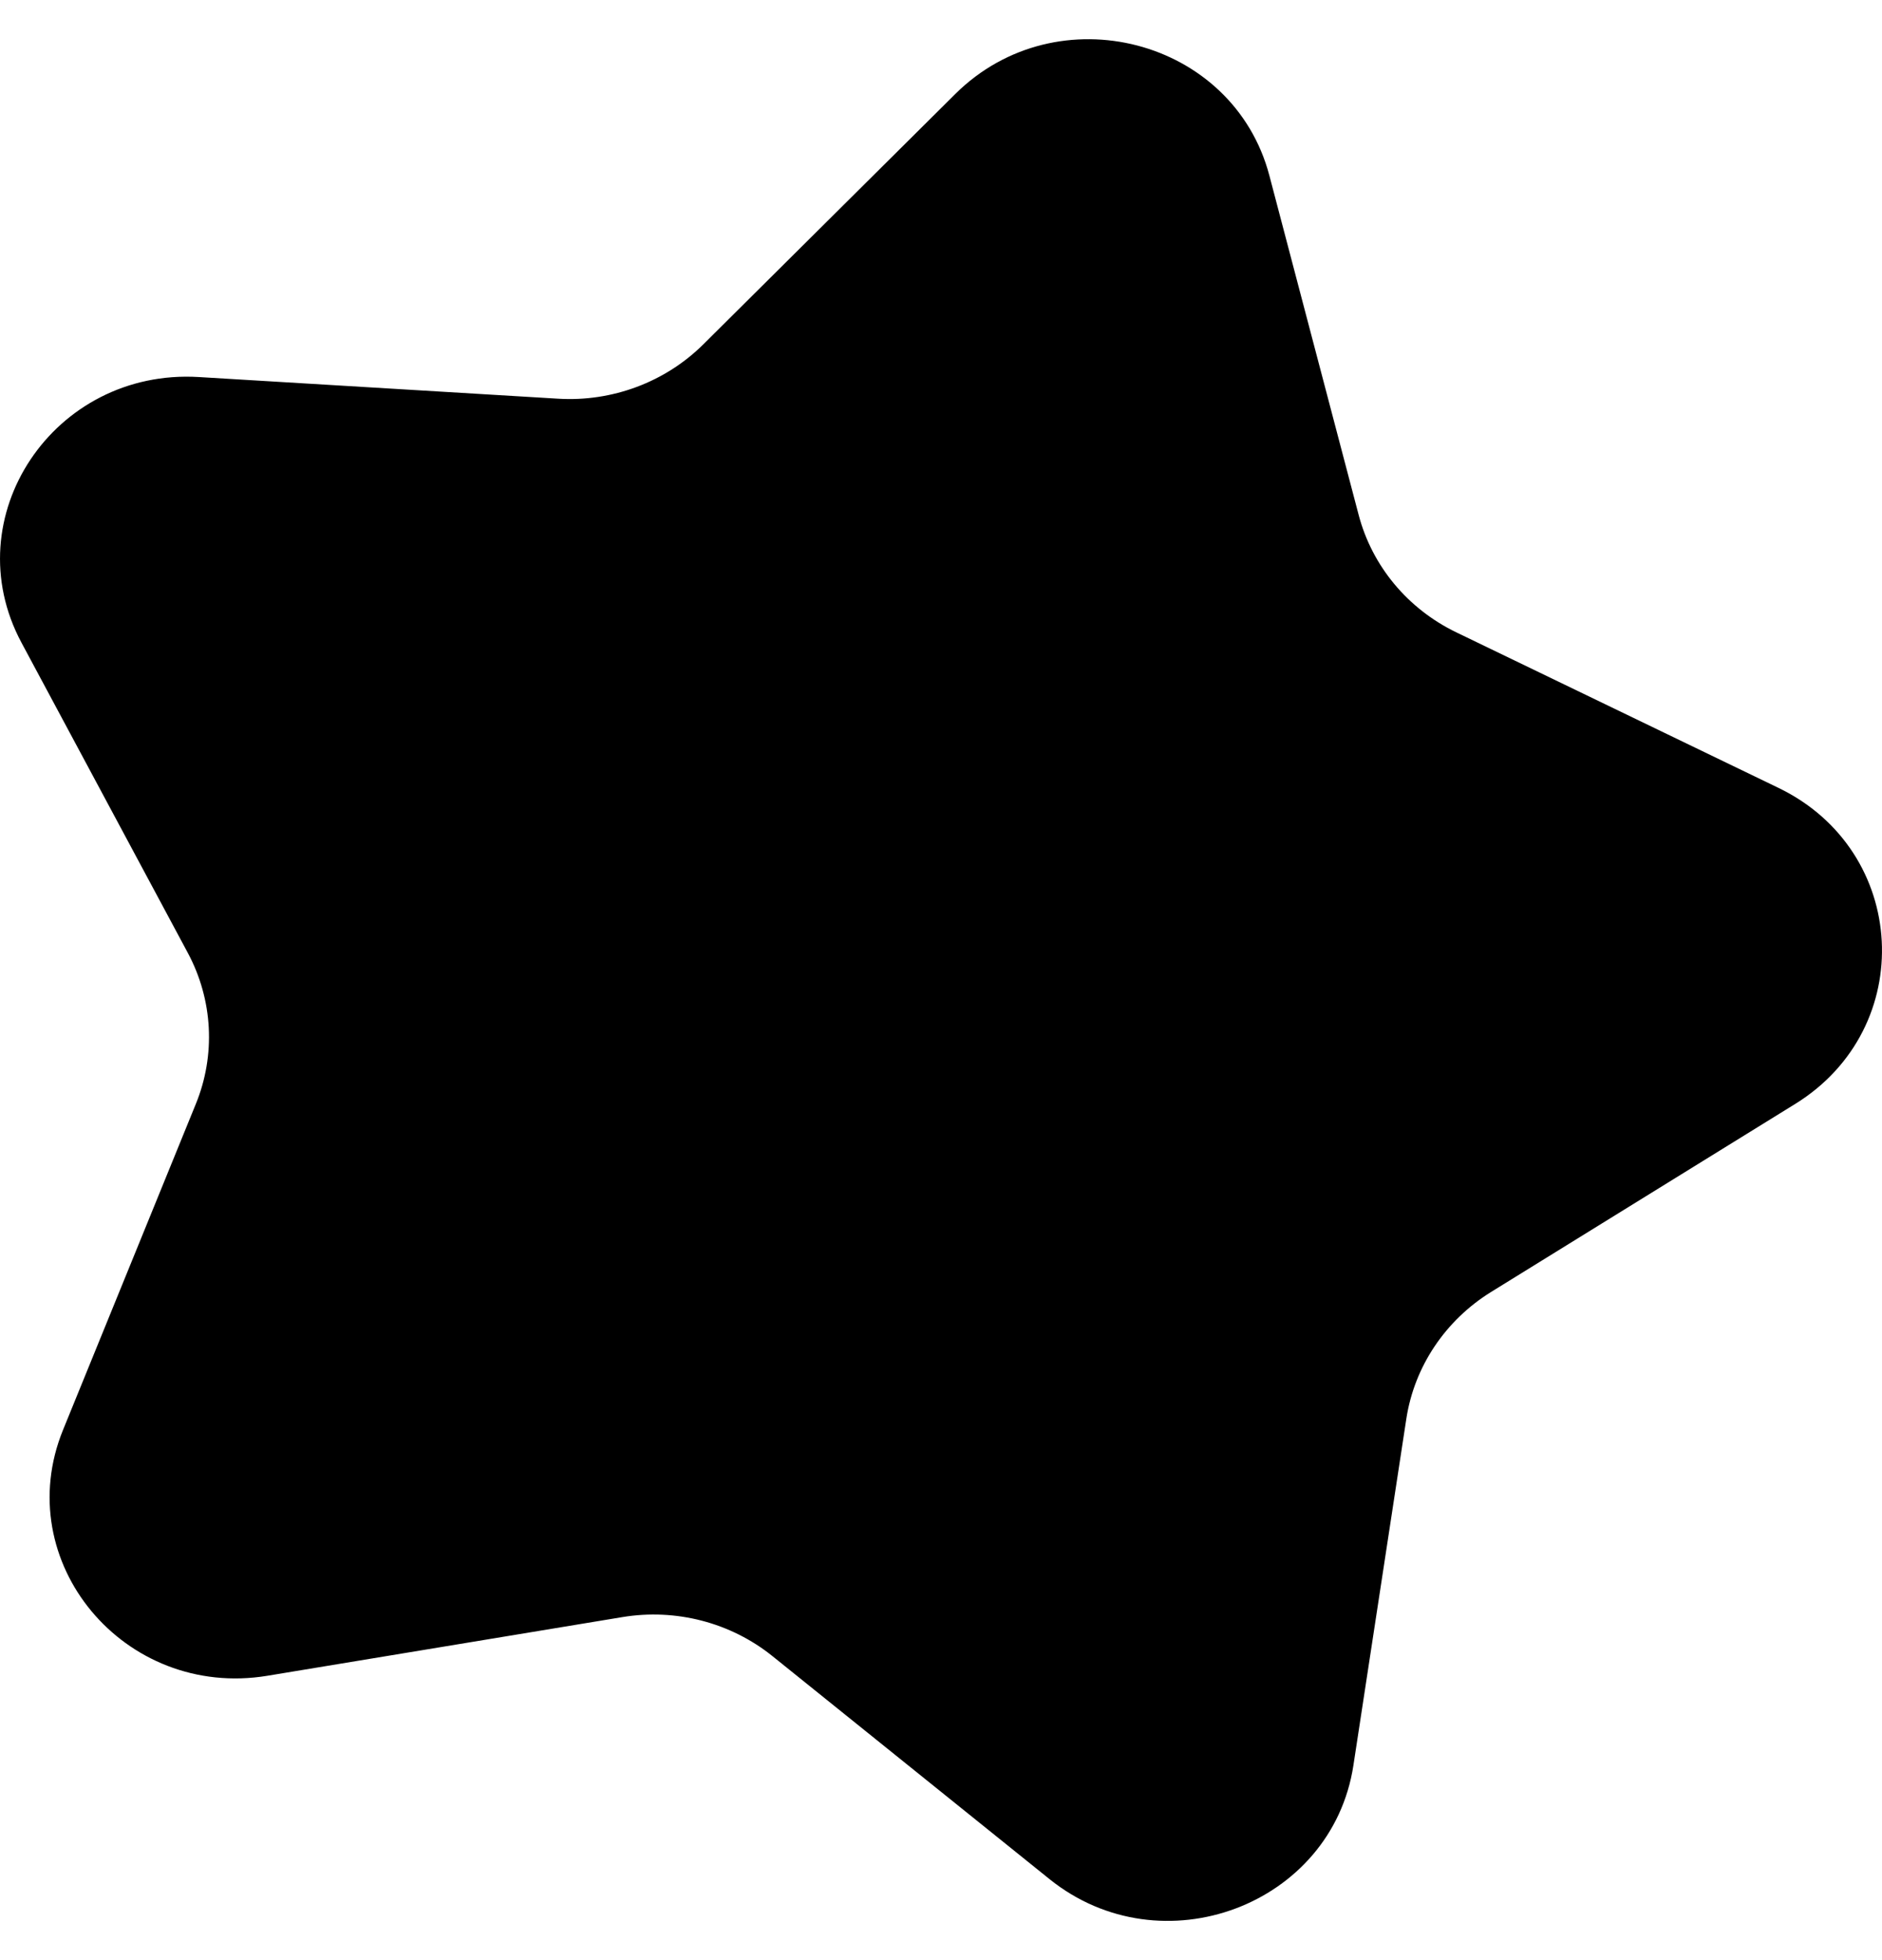 <svg width="24" height="25" viewBox="0 0 24 25" fill="none" xmlns="http://www.w3.org/2000/svg">
<path d="M12.182 1.199C13.482 -0.092 15.729 0.492 16.188 2.241L17.326 6.567C17.497 7.219 17.952 7.766 18.571 8.065L22.68 10.049C24.34 10.85 24.46 13.111 22.893 14.08L19.015 16.478C18.431 16.84 18.036 17.43 17.934 18.096L17.259 22.517C16.985 24.303 14.812 25.116 13.384 23.967L9.851 21.123C9.318 20.694 8.619 20.512 7.937 20.625L3.411 21.373C1.582 21.675 0.12 19.916 0.804 18.237L2.497 14.081C2.753 13.455 2.715 12.752 2.396 12.155L0.274 8.197C-0.584 6.597 0.685 4.697 2.536 4.809L7.117 5.085C7.807 5.127 8.483 4.874 8.968 4.393L12.182 1.199Z" fill="#FFD13C" style="fill:#FFD13C;fill:color(display-p3 1 0.82 0.235);fill-opacity:1;"/>
</svg>
